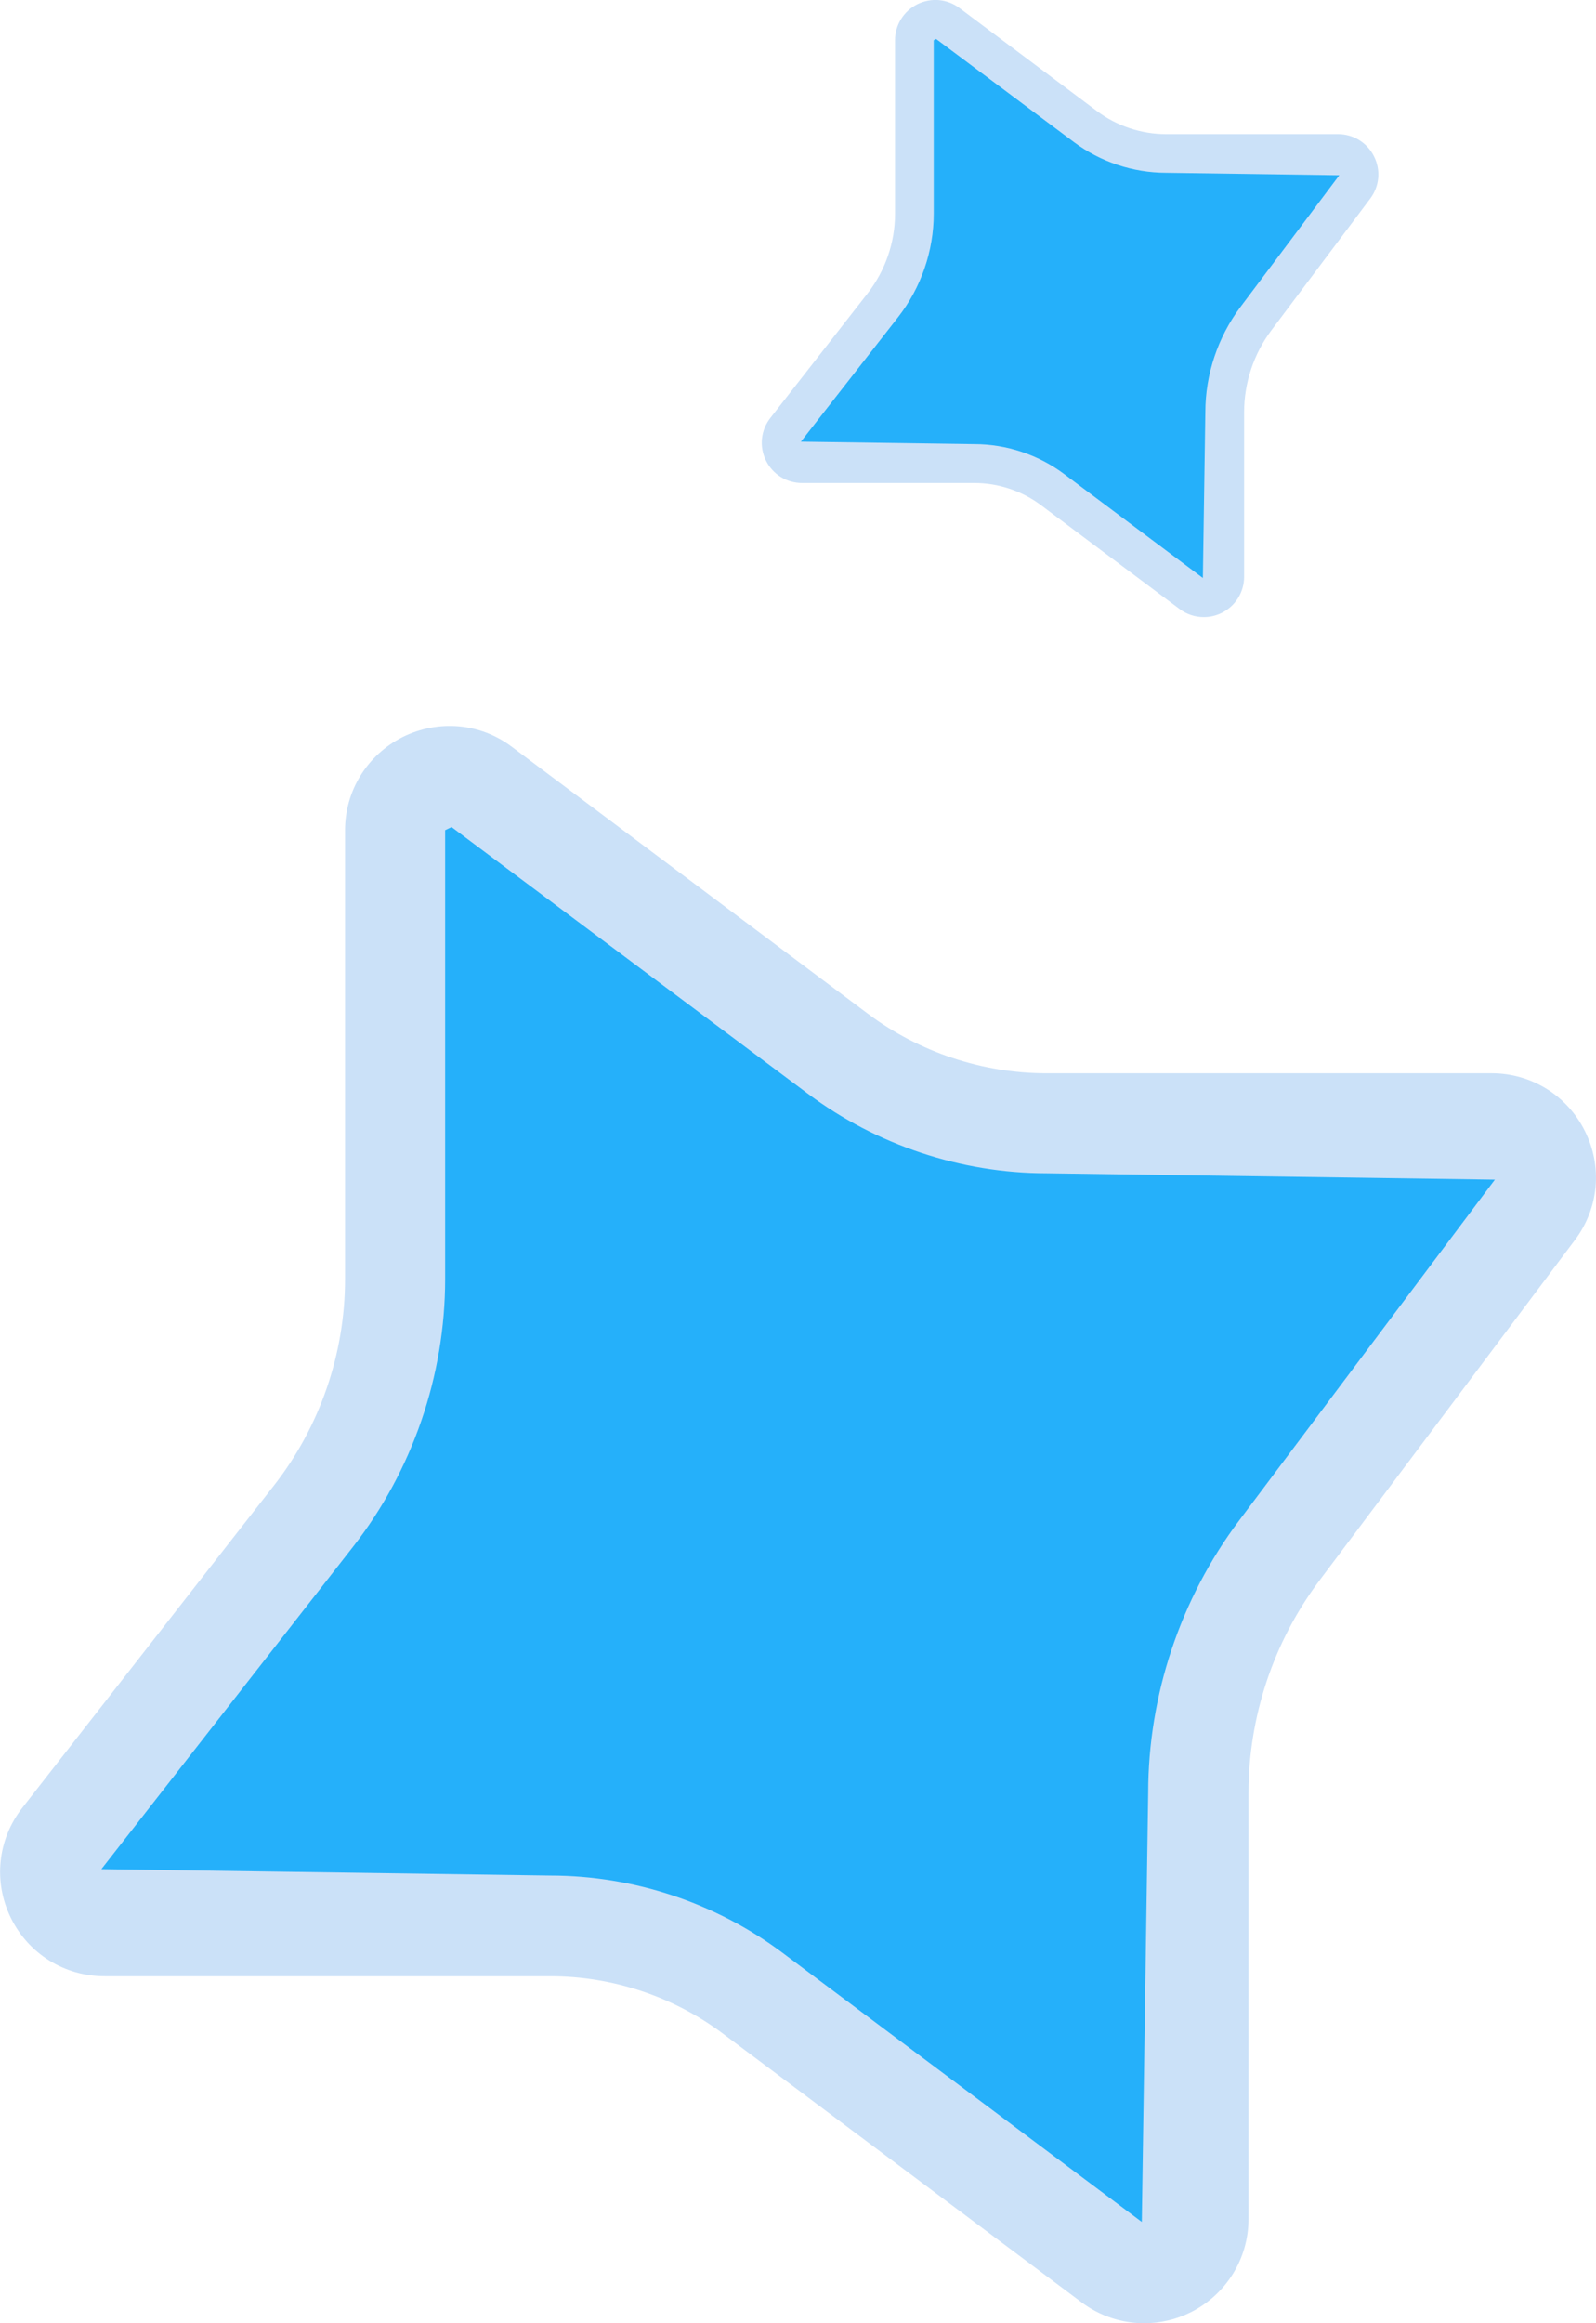 <svg width="44" height="64" viewBox="0 0 44 64" fill="none" xmlns="http://www.w3.org/2000/svg">
<g clip-path="url(#clip0_6266_4465)">
<path d="M10.892 22.875V35.242C10.892 37.605 10.099 39.899 8.645 41.761L1.705 50.643C0.941 51.622 1.637 53.051 2.885 53.051H15.18C17.193 53.051 19.149 53.7 20.757 54.907L30.651 62.315C31.637 63.055 33.04 62.349 33.04 61.119V49.379C33.04 46.976 33.821 44.642 35.264 42.718L42.318 33.323C43.059 32.338 42.352 30.938 41.12 30.938H28.843C26.773 30.938 24.76 30.266 23.101 29.024L13.281 21.68C12.294 20.94 10.892 21.646 10.892 22.875Z" fill="#25B0FA"/>
<path d="M31.541 64C30.93 64 30.326 63.806 29.818 63.425L19.925 56.018C18.562 54.998 16.88 54.441 15.175 54.441H2.88C1.774 54.441 0.782 53.82 0.297 52.829C-0.188 51.839 -0.068 50.671 0.616 49.8L7.556 40.918C8.816 39.307 9.512 37.291 9.512 35.247V22.875C9.512 21.782 10.122 20.797 11.103 20.302C12.089 19.818 13.241 19.915 14.114 20.575L23.933 27.931C25.342 28.985 27.087 29.565 28.843 29.565H41.121C42.215 29.565 43.202 30.174 43.692 31.154C44.183 32.133 44.08 33.283 43.419 34.16L36.365 43.554C35.11 45.228 34.42 47.295 34.42 49.385V61.125C34.42 62.218 33.81 63.203 32.829 63.698C32.419 63.903 31.98 64 31.541 64ZM12.449 22.784L12.272 22.87V35.236C12.272 37.895 11.371 40.514 9.734 42.609L2.795 51.491L15.175 51.668C17.473 51.668 19.748 52.425 21.584 53.803L31.478 61.21L31.654 49.385C31.654 46.703 32.544 44.038 34.158 41.892L41.212 32.497L28.849 32.321C26.494 32.321 24.162 31.541 22.28 30.135L12.449 22.784Z" fill="#CBE1F8"/>
</g>
<g clip-path="url(#clip1_6266_4465)">
<path d="M25.208 1.111V5.889C25.208 6.802 24.902 7.688 24.34 8.408L21.659 11.839C21.363 12.218 21.632 12.77 22.115 12.77H26.865C27.643 12.77 28.398 13.021 29.02 13.487L32.842 16.349C33.223 16.635 33.765 16.362 33.765 15.887V11.351C33.765 10.422 34.067 9.521 34.625 8.777L37.35 5.147C37.636 4.767 37.363 4.226 36.887 4.226H32.144C31.344 4.226 30.566 3.966 29.925 3.487L26.131 0.649C25.75 0.363 25.208 0.636 25.208 1.111Z" fill="#25B0FA"/>
<path d="M33.186 17C32.95 17 32.717 16.925 32.521 16.778L28.698 13.916C28.172 13.522 27.522 13.306 26.863 13.306H22.113C21.685 13.306 21.302 13.067 21.115 12.684C20.927 12.301 20.974 11.85 21.238 11.514L23.919 8.082C24.406 7.459 24.675 6.681 24.675 5.891V1.111C24.675 0.688 24.911 0.308 25.29 0.116C25.671 -0.071 26.116 -0.033 26.453 0.222L30.247 3.064C30.791 3.471 31.465 3.695 32.144 3.695H36.888C37.311 3.695 37.692 3.931 37.881 4.309C38.071 4.688 38.031 5.132 37.776 5.471L35.05 9.1C34.565 9.747 34.299 10.546 34.299 11.353V15.889C34.299 16.311 34.063 16.692 33.684 16.883C33.526 16.962 33.356 17 33.186 17ZM25.81 1.075L25.742 1.108V5.886C25.742 6.914 25.393 7.926 24.761 8.735L22.08 12.167L26.863 12.235C27.751 12.235 28.63 12.528 29.339 13.06L33.162 15.922L33.23 11.353C33.23 10.317 33.574 9.287 34.197 8.458L36.923 4.828L32.146 4.76C31.236 4.76 30.335 4.459 29.608 3.915L25.81 1.075Z" fill="#CBE1F8"/>
</g>
<defs>
<clipPath id="clip0_6266_4465">
<rect width="44" height="44" fill="white" transform="translate(0 20)"/>
</clipPath>
<clipPath id="clip1_6266_4465">
<rect width="17" height="17" fill="white" transform="translate(21)"/>
</clipPath>
</defs>
</svg>
